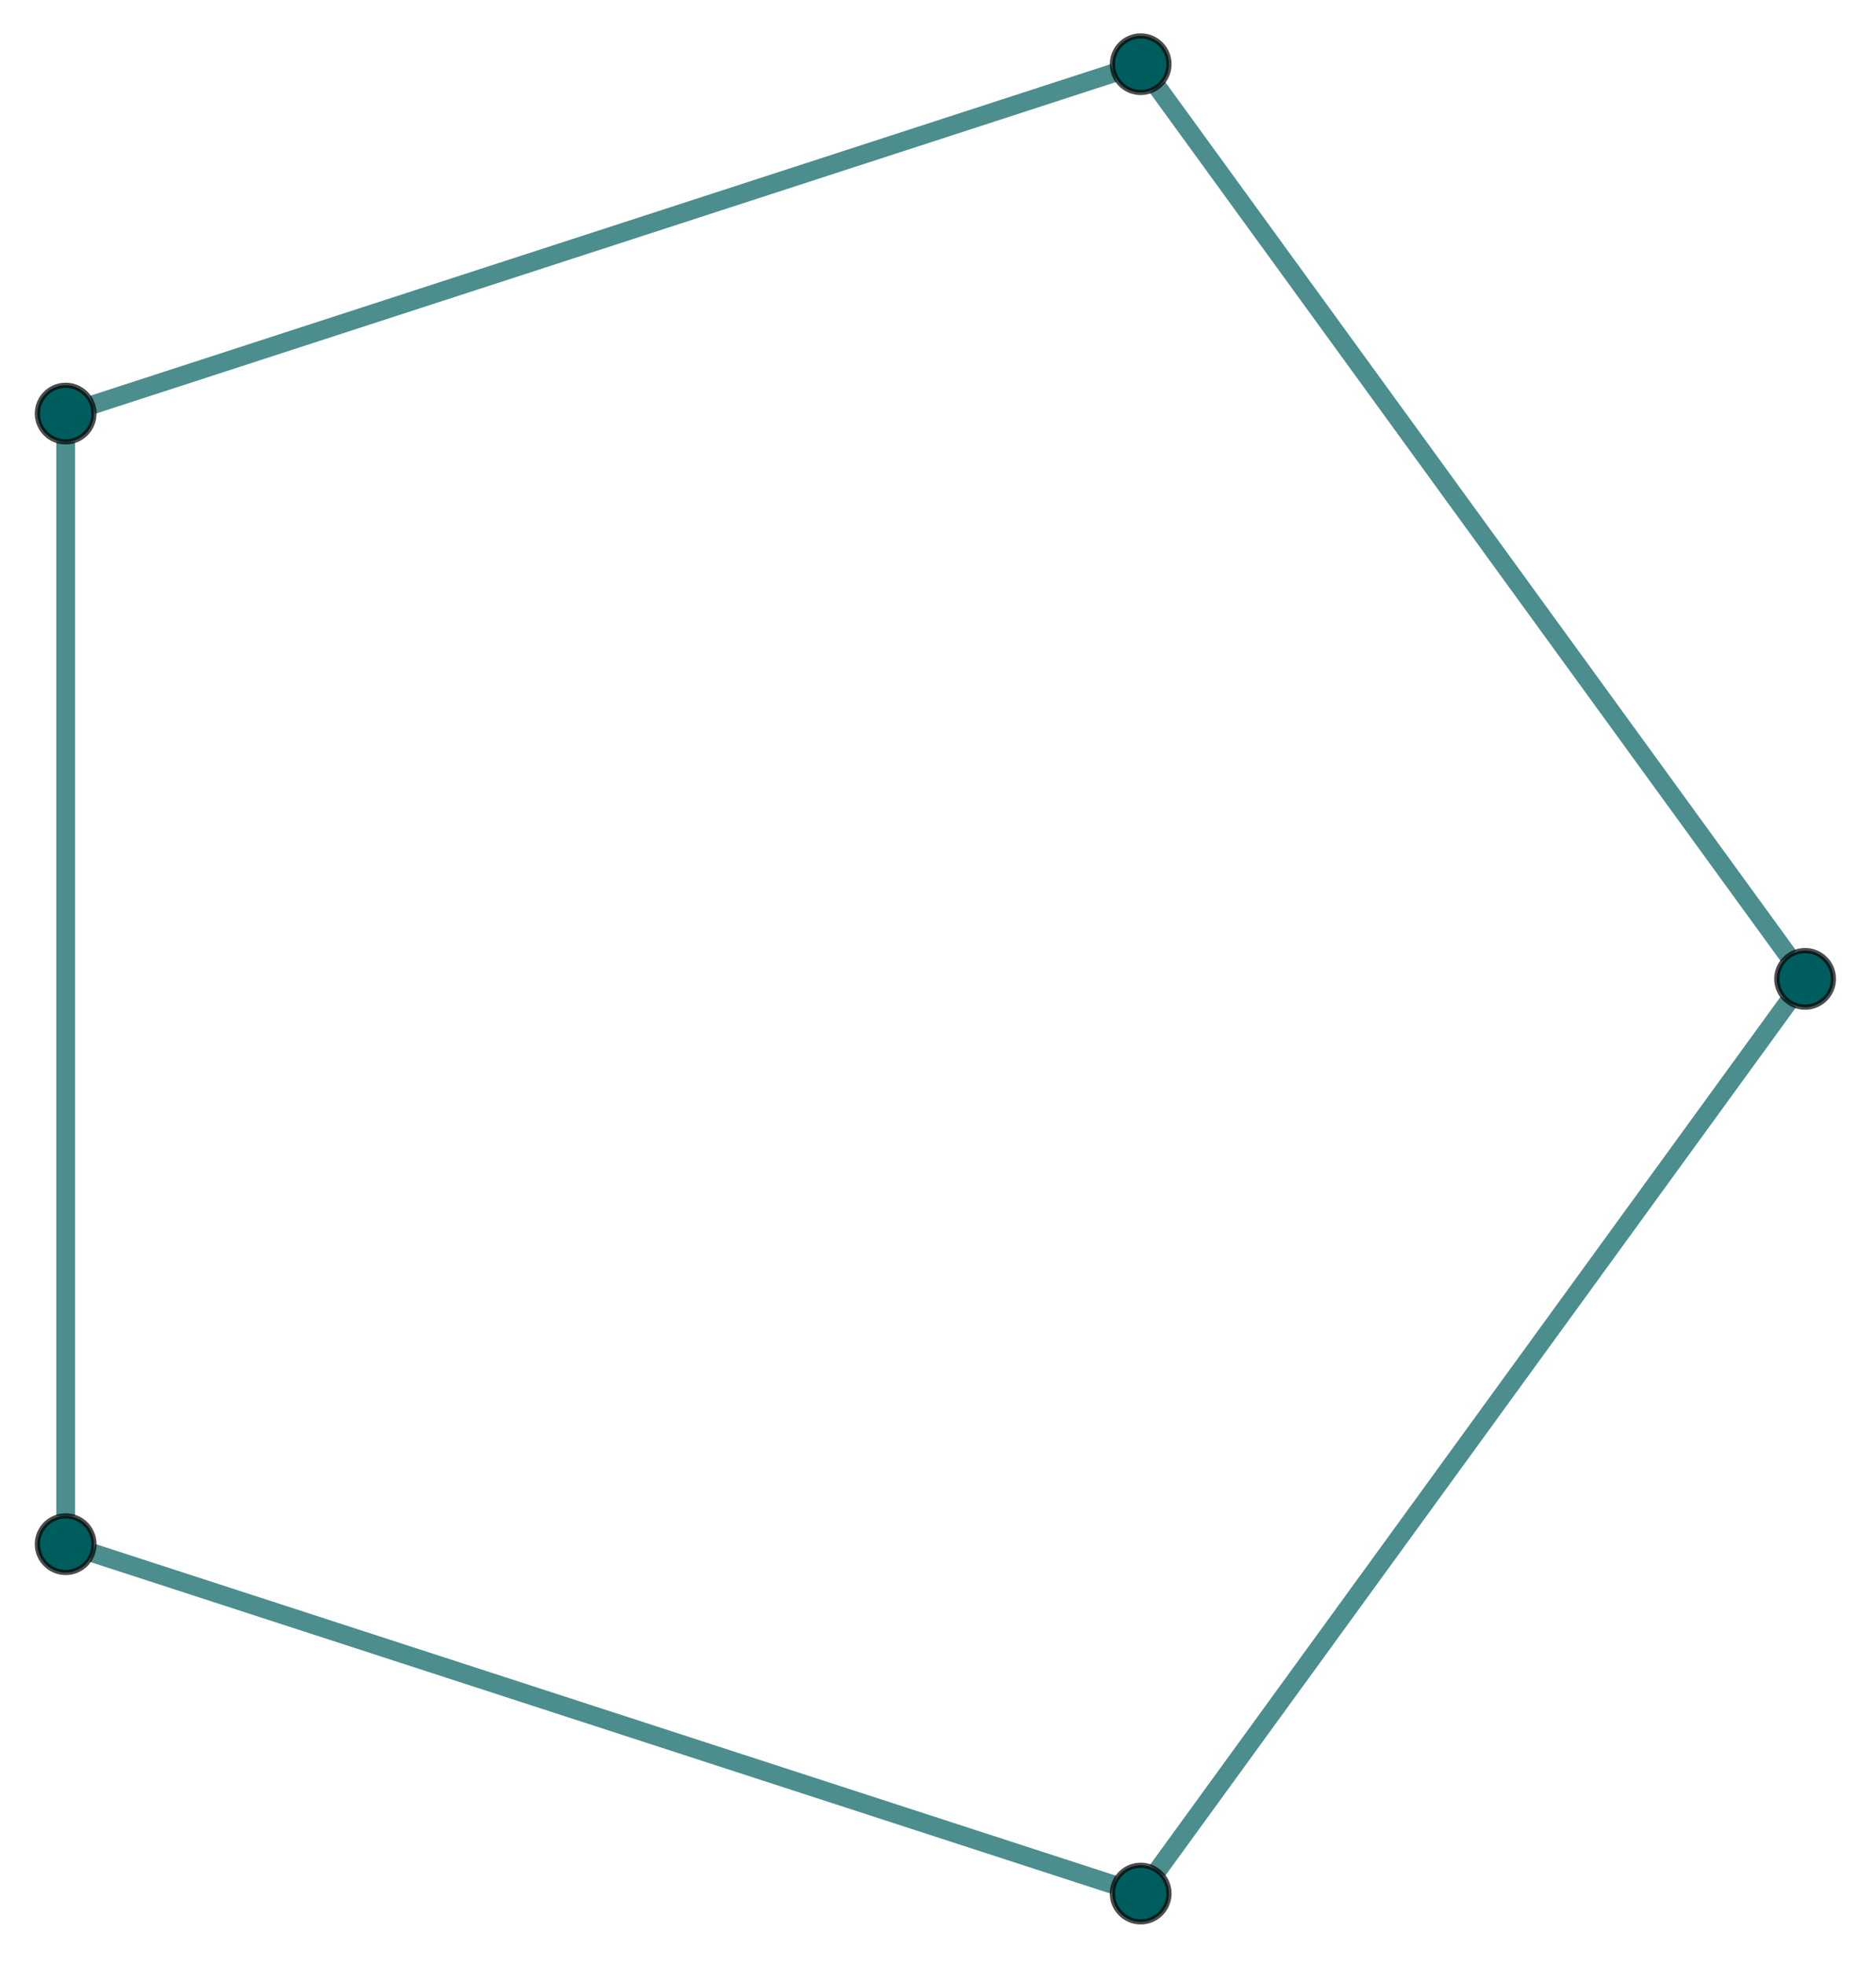<svg xmlns="http://www.w3.org/2000/svg" width="480" height="377pt" viewBox="0 0 360 377"><g id="surface11"><path style="fill:none;stroke-width:3.59px;stroke-linecap:butt;stroke-linejoin:miter;stroke:#005d5d;stroke-opacity:.7;stroke-miterlimit:3.25" d="M409.21 188.414 288.087 21.704M409.21 197.188 288.087 363.901M279.742 18.992 83.762 82.668M78.602 89.77v206.066M83.762 302.934l195.98 63.68" transform="translate(-66 -5)"/><path style="fill:none;stroke-width:3.59px;stroke-linecap:square;stroke-linejoin:miter;stroke:#005d5d;stroke-opacity:.7;stroke-miterlimit:3.25" d="M288.086 21.703ZM288.086 363.902ZM83.762 82.668ZM78.602 295.836ZM279.742 366.613Zm0 0" transform="translate(-66 -5)"/><path style="fill-rule:evenodd;fill:#005d5d;fill-opacity:1;stroke-width:1px;stroke-linecap:square;stroke-linejoin:miter;stroke:#000;stroke-opacity:.7;stroke-miterlimit:3.25" d="M417.82 192.8c0-1.437-.57-2.816-1.59-3.831a5.407 5.407 0 0 0-3.832-1.59c-1.441 0-2.82.57-3.836 1.59a5.423 5.423 0 0 0-1.59 3.832 5.422 5.422 0 0 0 5.426 5.422 5.42 5.42 0 0 0 5.422-5.422ZM290.32 17.316c0-1.437-.57-2.816-1.586-3.836a5.435 5.435 0 0 0-3.836-1.585 5.42 5.42 0 0 0-3.832 9.253 5.407 5.407 0 0 0 3.832 1.59 5.423 5.423 0 0 0 5.422-5.422ZM84.027 84.344a5.423 5.423 0 0 0-1.59-3.832 5.409 5.409 0 0 0-3.835-1.59c-1.438 0-2.817.57-3.832 1.59a5.407 5.407 0 0 0-1.59 3.832c0 1.441.57 2.82 1.59 3.836a5.423 5.423 0 0 0 3.832 1.59 5.425 5.425 0 0 0 5.425-5.426ZM84.027 301.258a5.422 5.422 0 0 0-5.426-5.422 5.42 5.42 0 0 0-5.421 5.422 5.423 5.423 0 0 0 9.257 3.836 5.439 5.439 0 0 0 1.59-3.836ZM290.32 368.29a5.422 5.422 0 1 0-9.254 3.831 5.407 5.407 0 0 0 3.832 1.59 5.423 5.423 0 0 0 5.422-5.422Zm0 0" transform="translate(-66 -5)"/></g></svg>